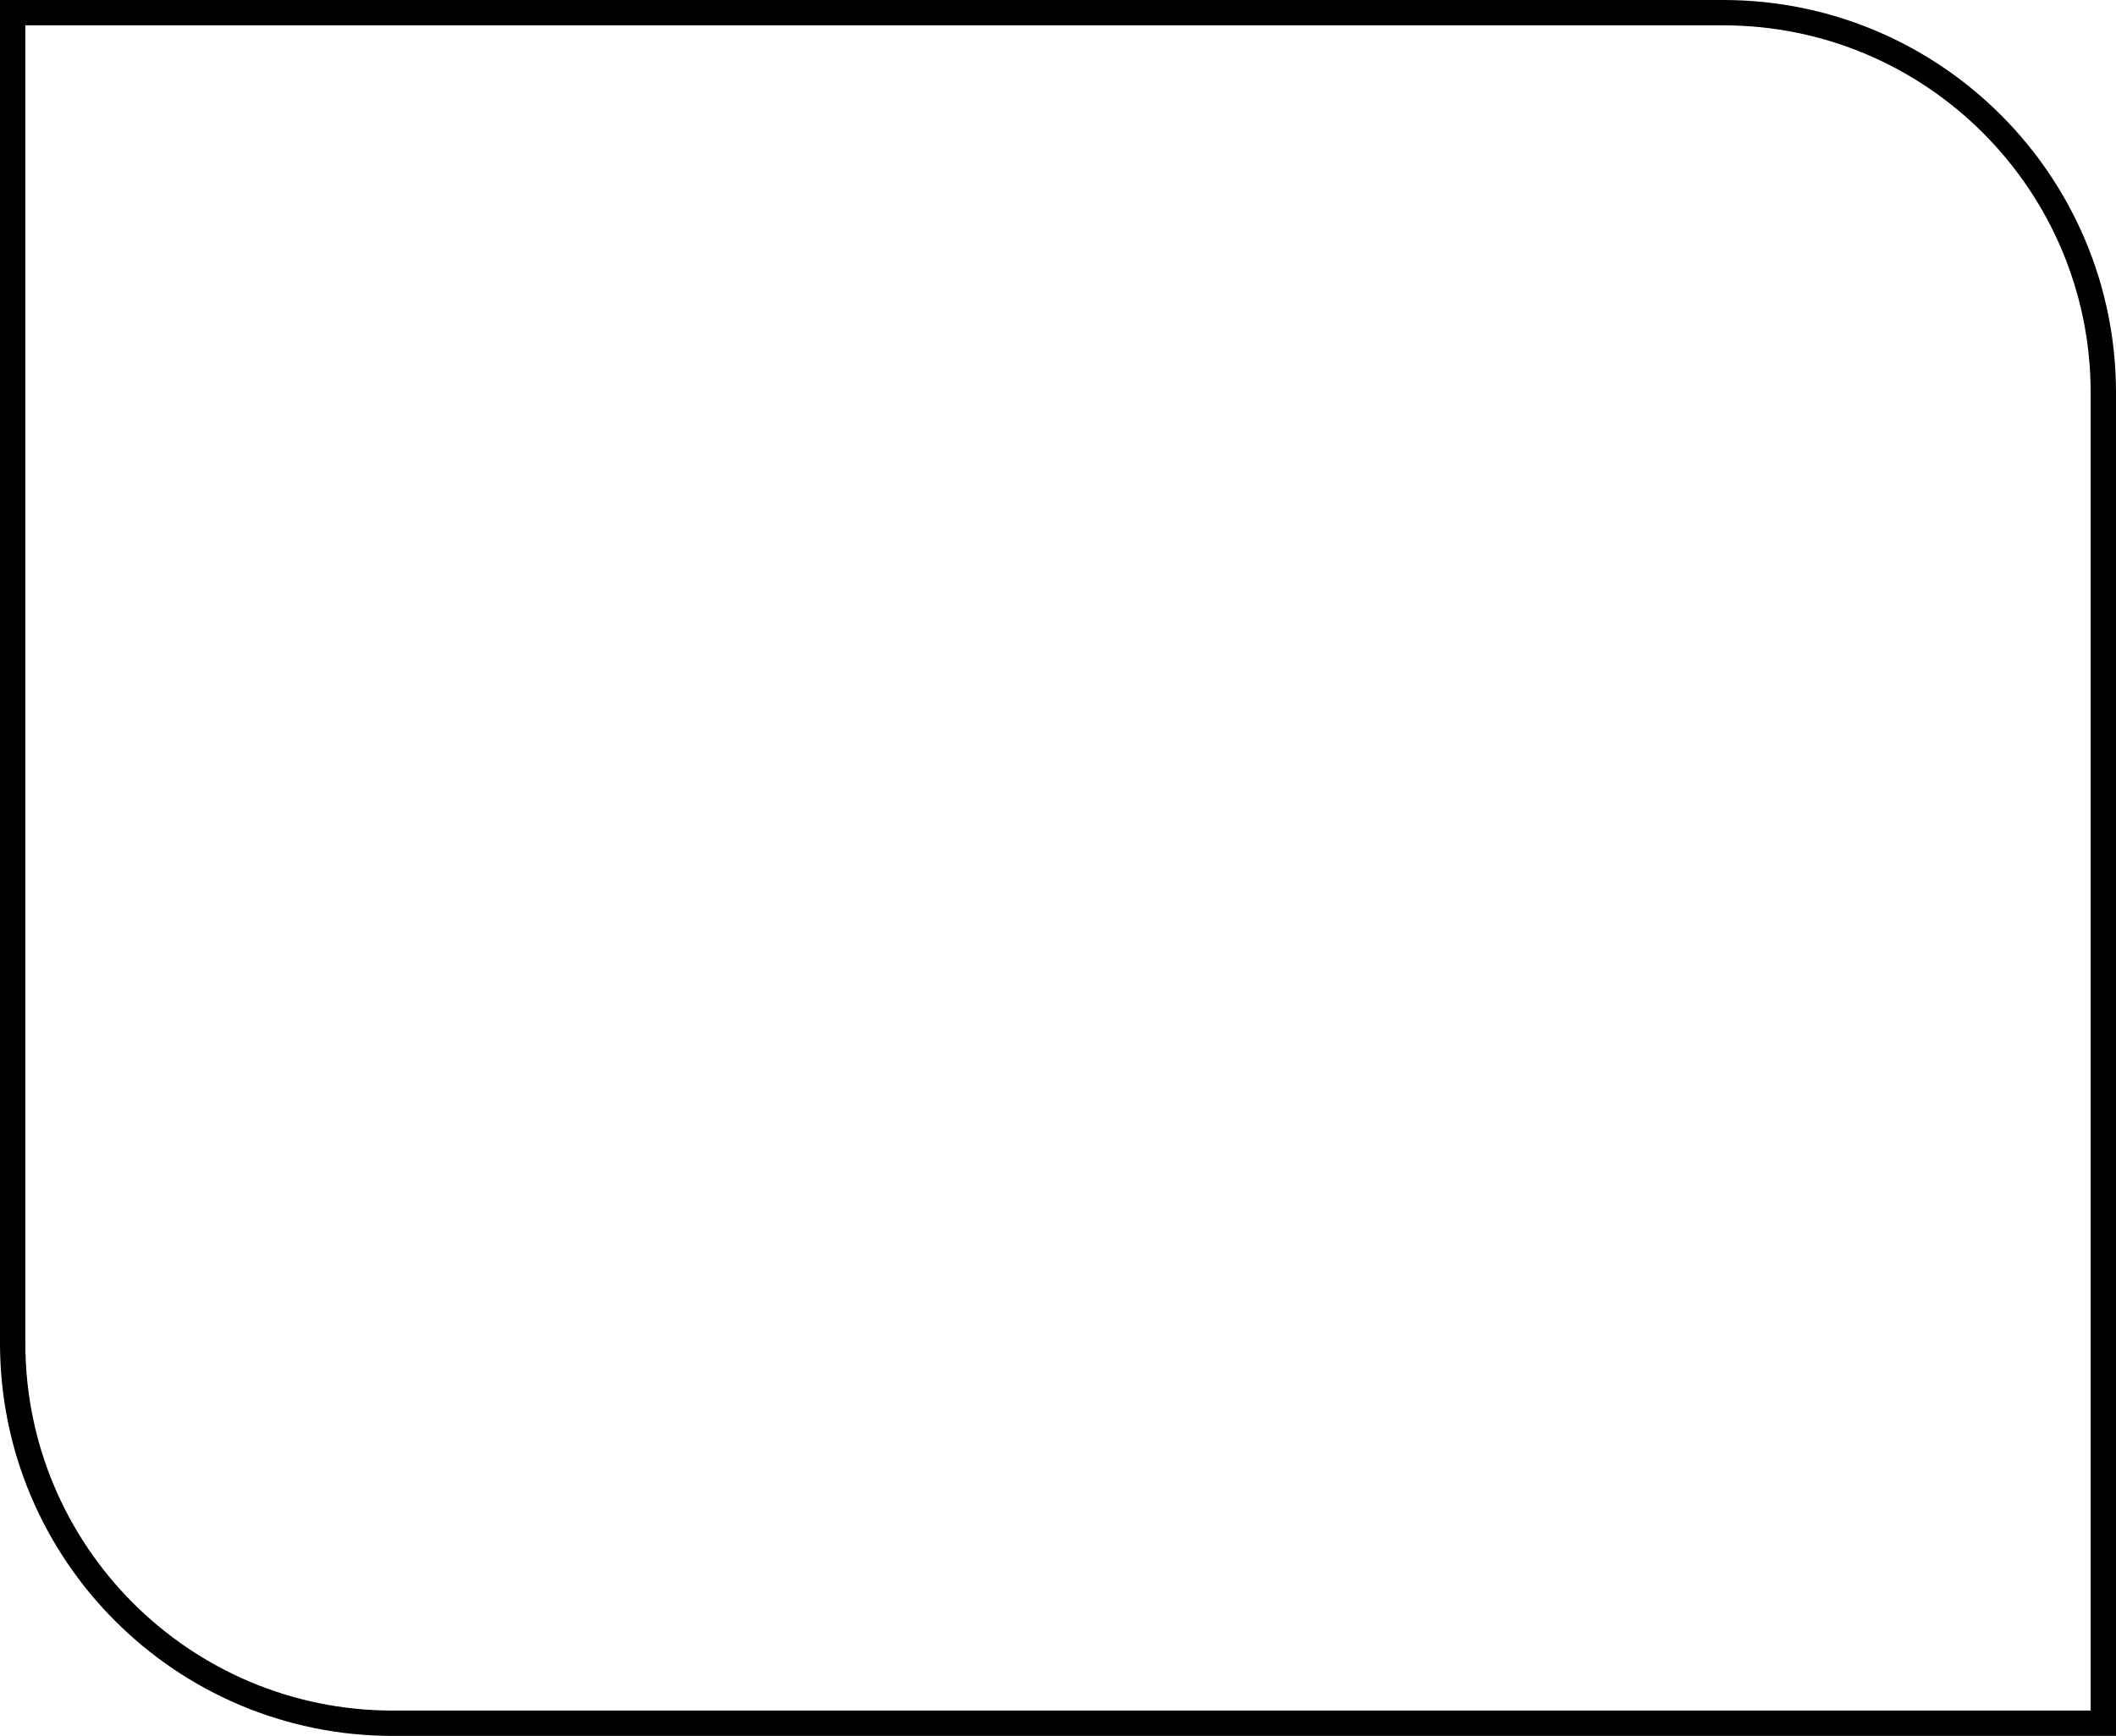 <svg width="668" height="548" viewBox="0 0 668 548" fill="none" xmlns="http://www.w3.org/2000/svg">
<path d="M664 124C664 57.726 610.274 4 544 4H4V424C4 490.274 57.726 544 124 544H664V124Z" stroke="url(#paint0_linear_1116_3155)" style="" stroke-width="8"/>
<defs>
<linearGradient id="paint0_linear_1116_3155" x1="664" y1="274" x2="4" y2="274" gradientUnits="userSpaceOnUse">
<stop stop-color="#0BAF4F" style="stop-color:#0BAF4F;stop-color:color(display-p3 0.042 0.685 0.31);stop-opacity:1;"/>
<stop offset="1" stop-color="#0881EB" style="stop-color:#0881EB;stop-color:color(display-p3 0.032 0.507 0.923);stop-opacity:1;"/>
</linearGradient>
</defs>
</svg>
